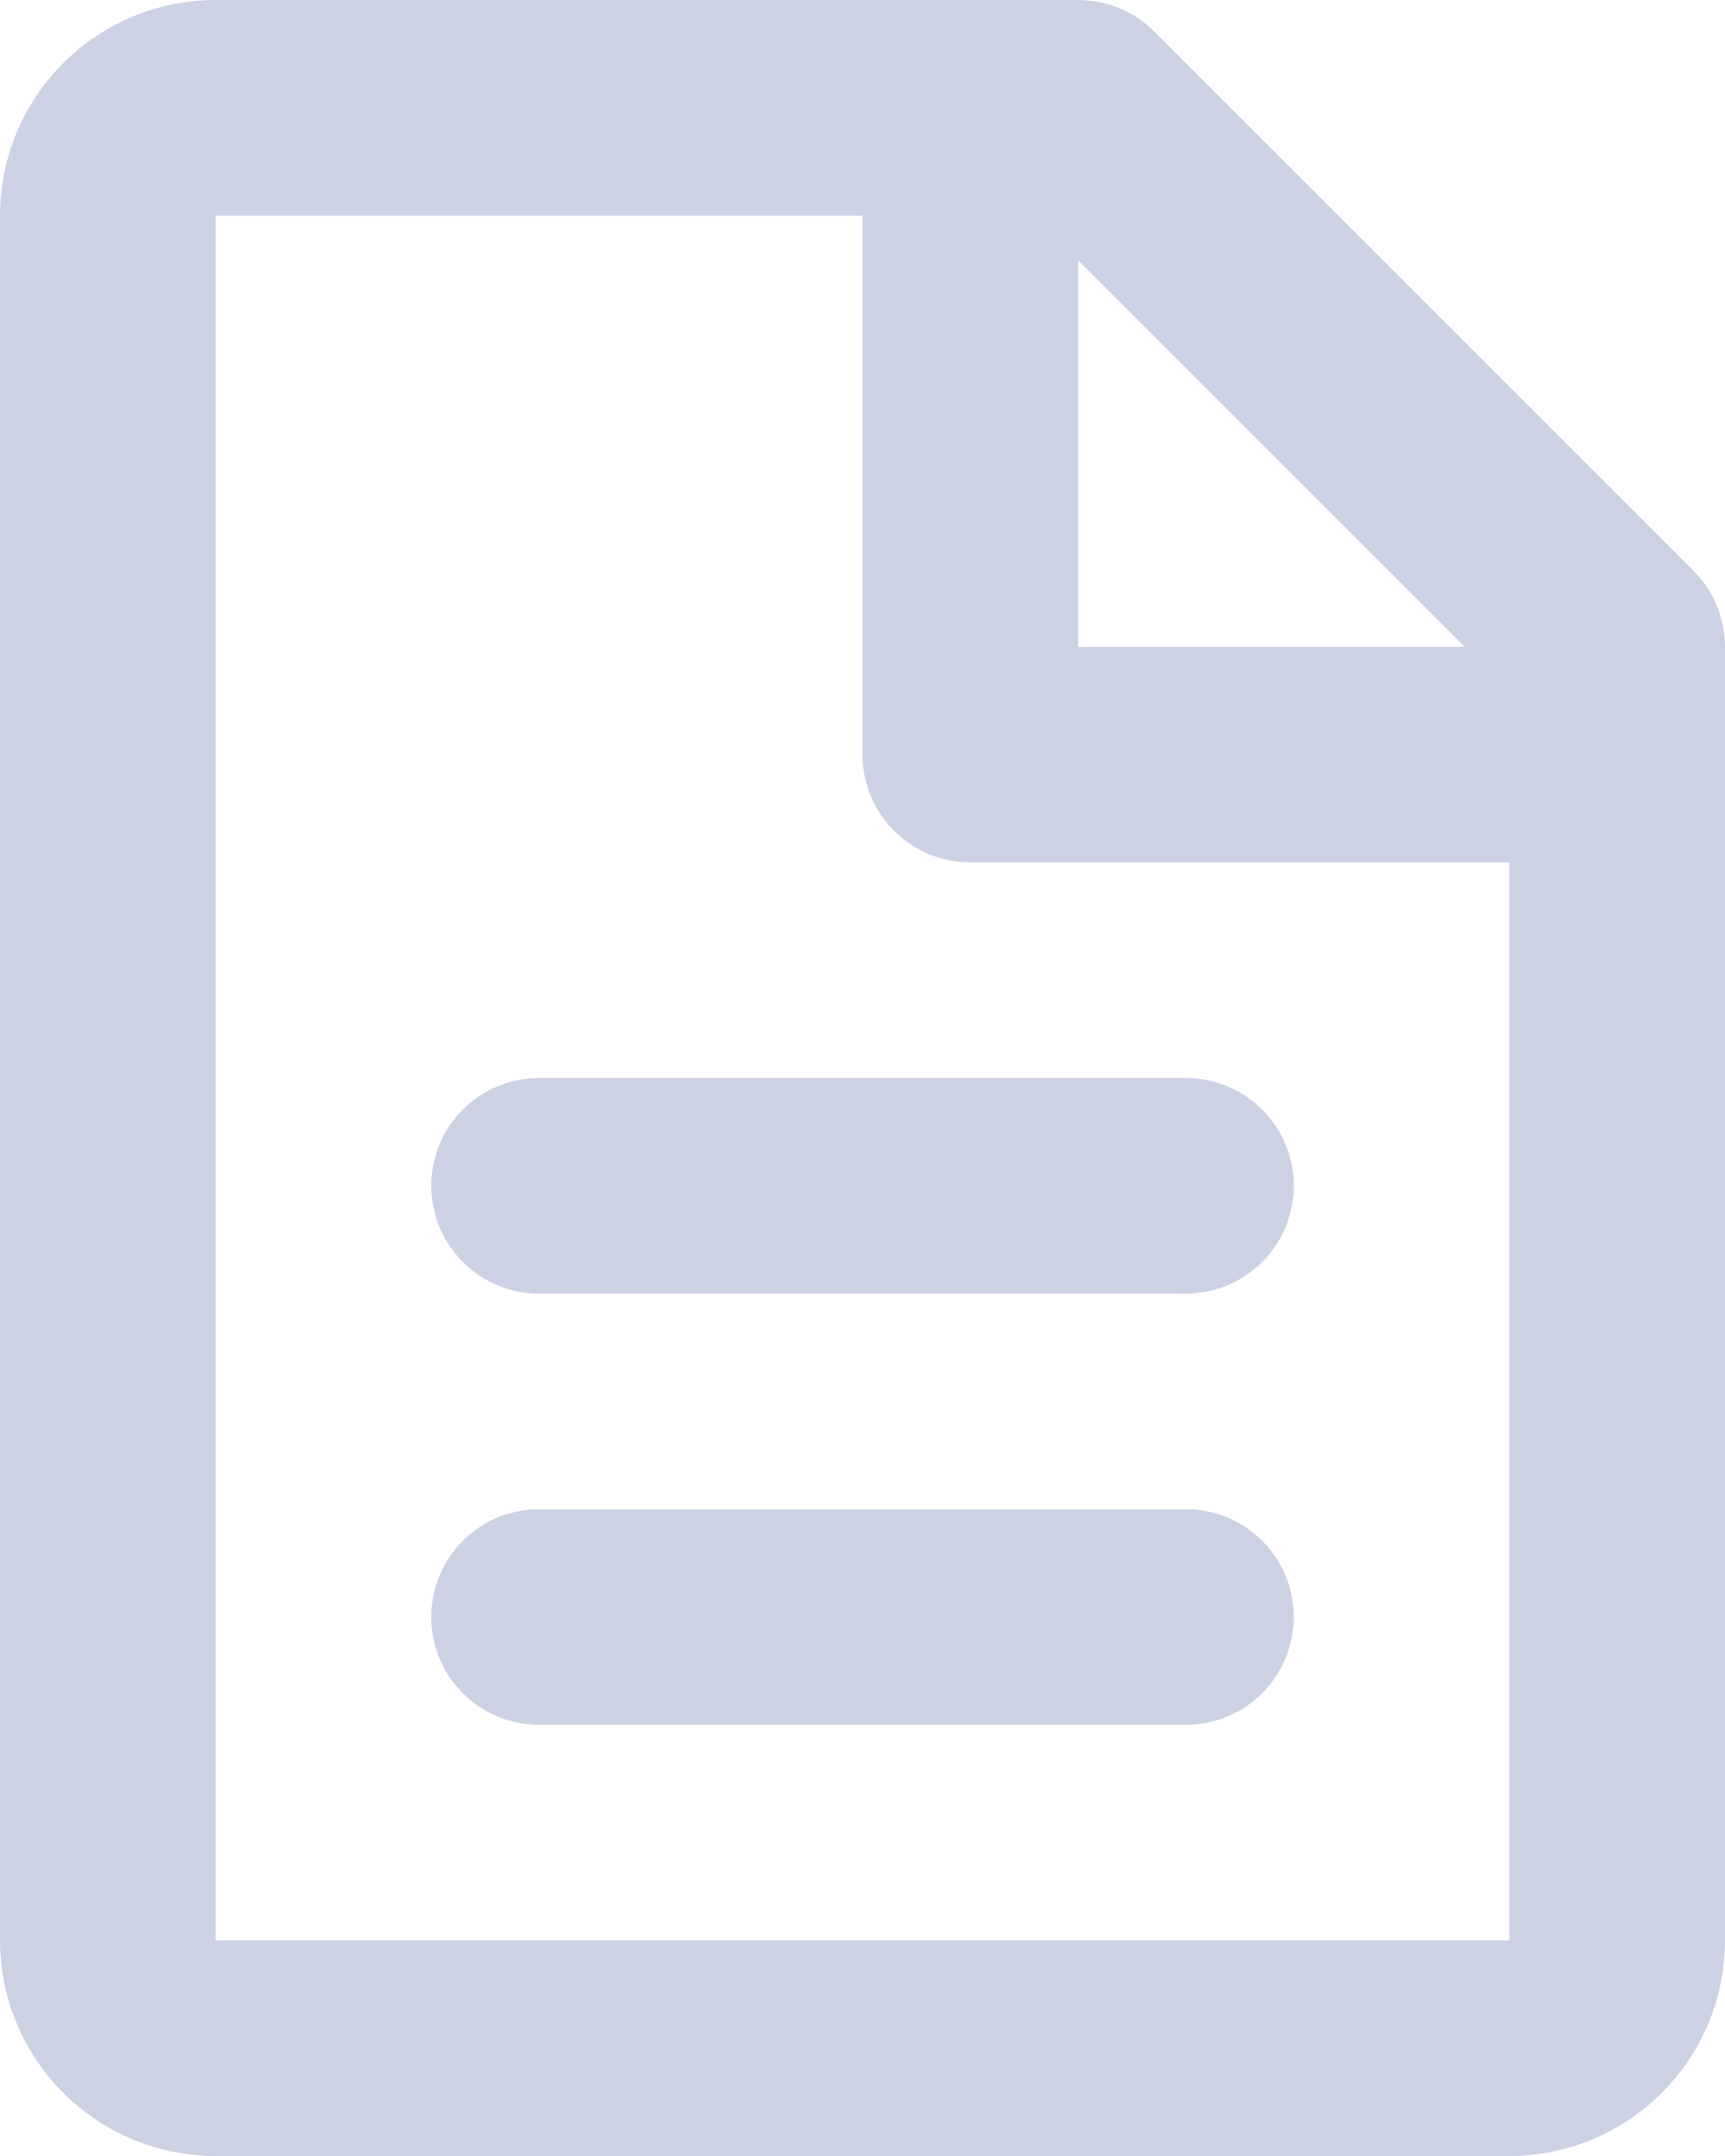 <svg width="16" height="20" viewBox="0 0 16 20" fill="none" xmlns="http://www.w3.org/2000/svg">
<path d="M0 2C0 1.47 0.211 0.961 0.586 0.586C0.961 0.211 1.47 0 2 0H10C10.265 5.66374e-05 10.52 0.105 10.707 0.293L15.707 5.293C15.895 5.48 16 5.735 16 6V18C16 18.53 15.789 19.039 15.414 19.414C15.039 19.789 14.53 20 14 20H2C1.47 20 0.961 19.789 0.586 19.414C0.211 19.039 0 18.53 0 18V2ZM13.586 6L10 2.414V6H13.586ZM8 2H2V18H14V8H9C8.735 8 8.48 7.895 8.293 7.707C8.105 7.52 8 7.265 8 7V2ZM4 11C4 10.735 4.105 10.48 4.293 10.293C4.48 10.105 4.735 10 5 10H11C11.265 10 11.52 10.105 11.707 10.293C11.895 10.48 12 10.735 12 11C12 11.265 11.895 11.52 11.707 11.707C11.52 11.895 11.265 12 11 12H5C4.735 12 4.48 11.895 4.293 11.707C4.105 11.52 4 11.265 4 11ZM4 15C4 14.735 4.105 14.48 4.293 14.293C4.48 14.105 4.735 14 5 14H11C11.265 14 11.52 14.105 11.707 14.293C11.895 14.48 12 14.735 12 15C12 15.265 11.895 15.52 11.707 15.707C11.52 15.895 11.265 16 11 16H5C4.735 16 4.48 15.895 4.293 15.707C4.105 15.52 4 15.265 4 15Z" fill="#CCD2E3"/>
</svg>
